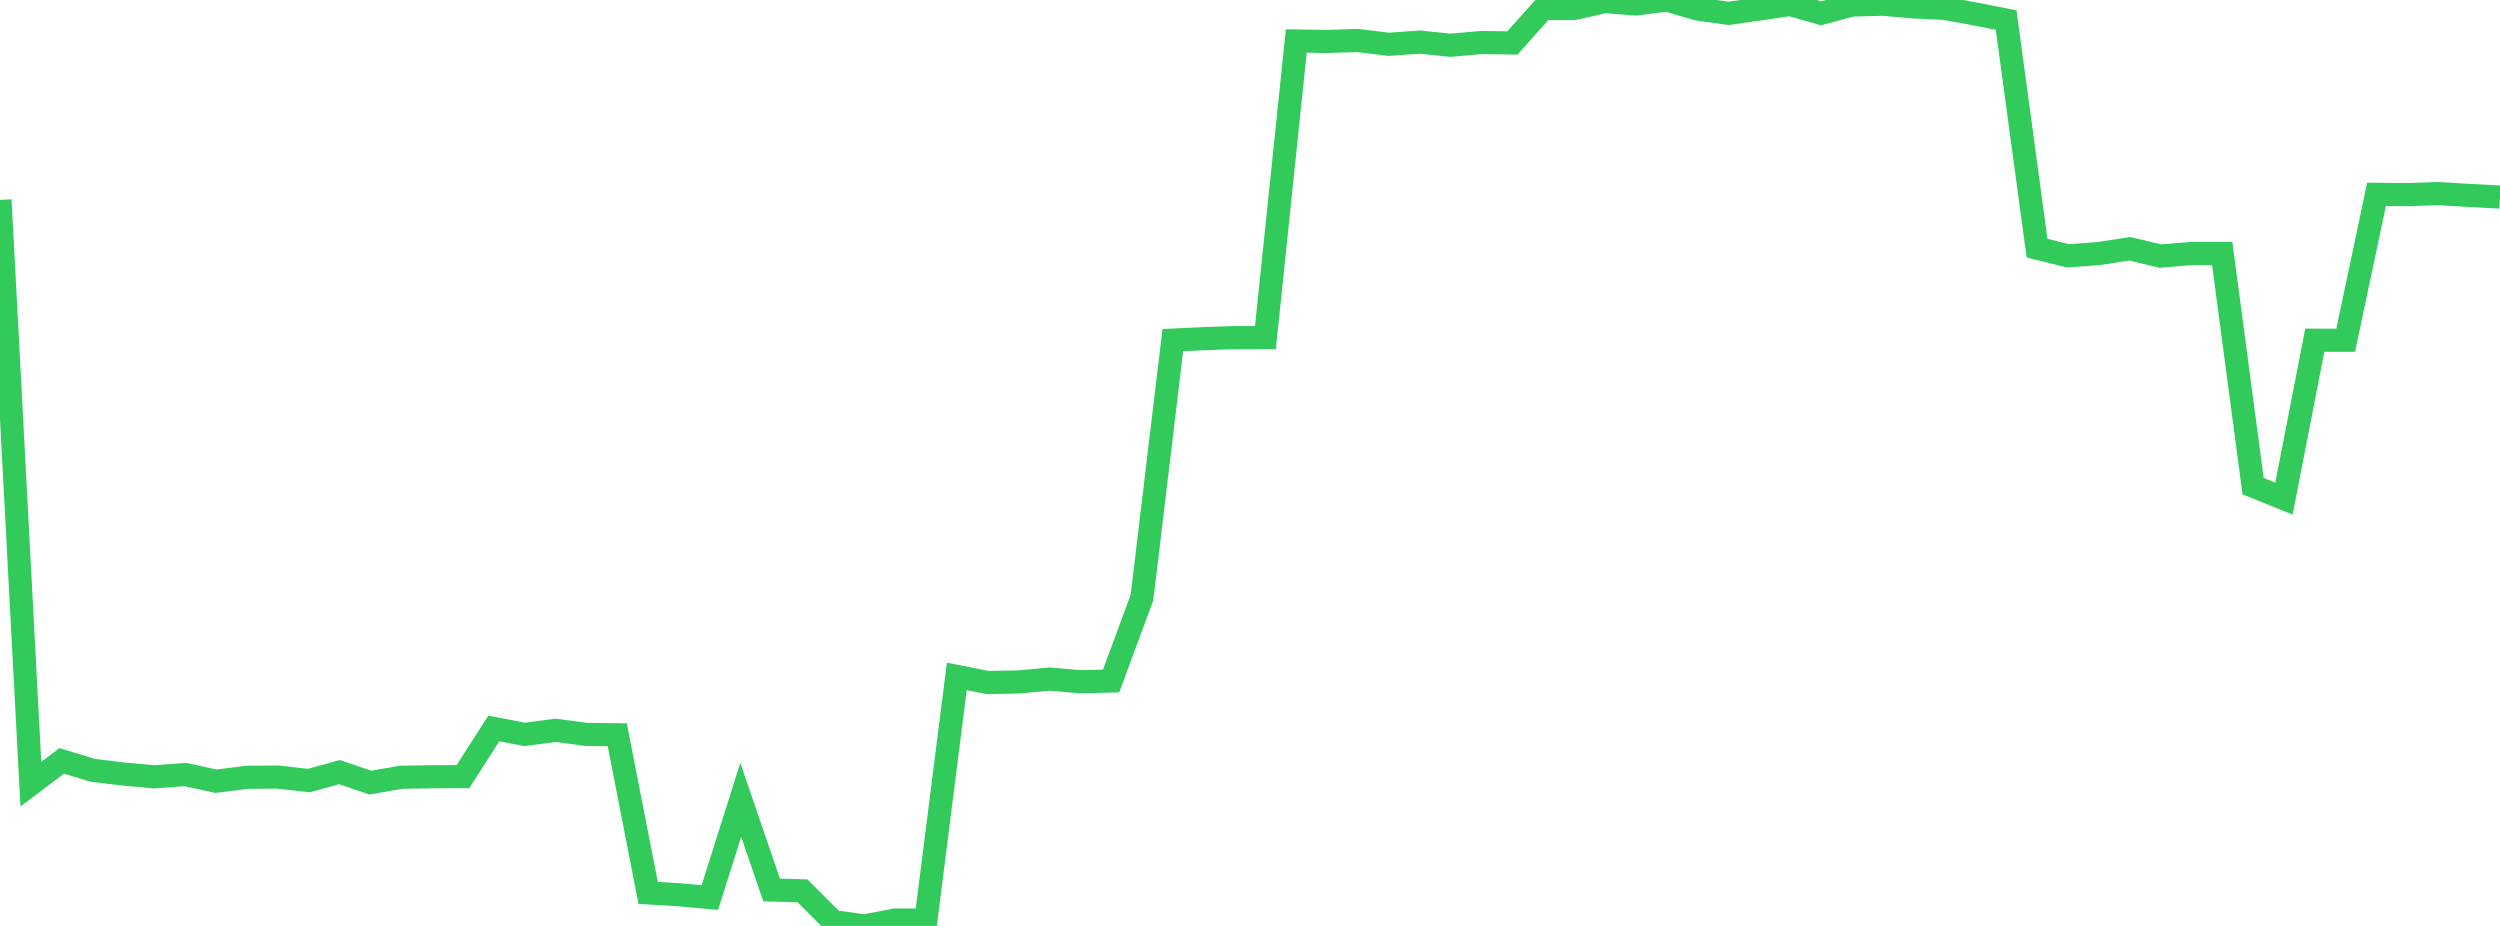 <?xml version="1.0" standalone="no"?>
<!DOCTYPE svg PUBLIC "-//W3C//DTD SVG 1.1//EN" "http://www.w3.org/Graphics/SVG/1.1/DTD/svg11.dtd">

<svg width="135" height="50" viewBox="0 0 135 50" preserveAspectRatio="none" 
  xmlns="http://www.w3.org/2000/svg"
  xmlns:xlink="http://www.w3.org/1999/xlink">


<polyline points="0.0, 10.794 1.667, 42.343 3.333, 41.089 5.0, 41.595 6.667, 41.799 8.333, 41.951 10.0, 41.825 11.667, 42.186 13.333, 41.974 15.0, 41.962 16.667, 42.151 18.333, 41.695 20.0, 42.261 21.667, 41.971 23.333, 41.946 25.0, 41.936 26.667, 39.338 28.333, 39.659 30.0, 39.436 31.667, 39.658 33.333, 39.678 35.0, 48.217 36.667, 48.318 38.333, 48.469 40.0, 43.191 41.667, 48.057 43.333, 48.104 45.0, 49.767 46.667, 50.0 48.333, 49.683 50.0, 49.683 51.667, 36.528 53.333, 36.856 55.0, 36.825 56.667, 36.673 58.333, 36.813 60.0, 36.776 61.667, 32.269 63.333, 18.367 65.0, 18.288 66.667, 18.231 68.333, 18.233 70.0, 2.214 71.667, 2.238 73.333, 2.188 75.0, 2.393 76.667, 2.272 78.333, 2.445 80.0, 2.294 81.667, 2.321 83.333, 0.46 85.0, 0.459 86.667, 0.085 88.333, 0.215 90.0, 0.0 91.667, 0.487 93.333, 0.722 95.0, 0.489 96.667, 0.24 98.333, 0.719 100.0, 0.273 101.667, 0.229 103.333, 0.371 105.0, 0.451 106.667, 0.757 108.333, 1.084 110.0, 13.397 111.667, 13.815 113.333, 13.691 115.0, 13.434 116.667, 13.83 118.333, 13.688 120.0, 13.688 121.667, 26.251 123.333, 26.926 125.0, 18.371 126.667, 18.373 128.333, 10.494 130.0, 10.51 131.667, 10.453 133.333, 10.553 135.0, 10.642" fill="none" stroke="#32ca5b" stroke-width="1.25"/>

</svg>